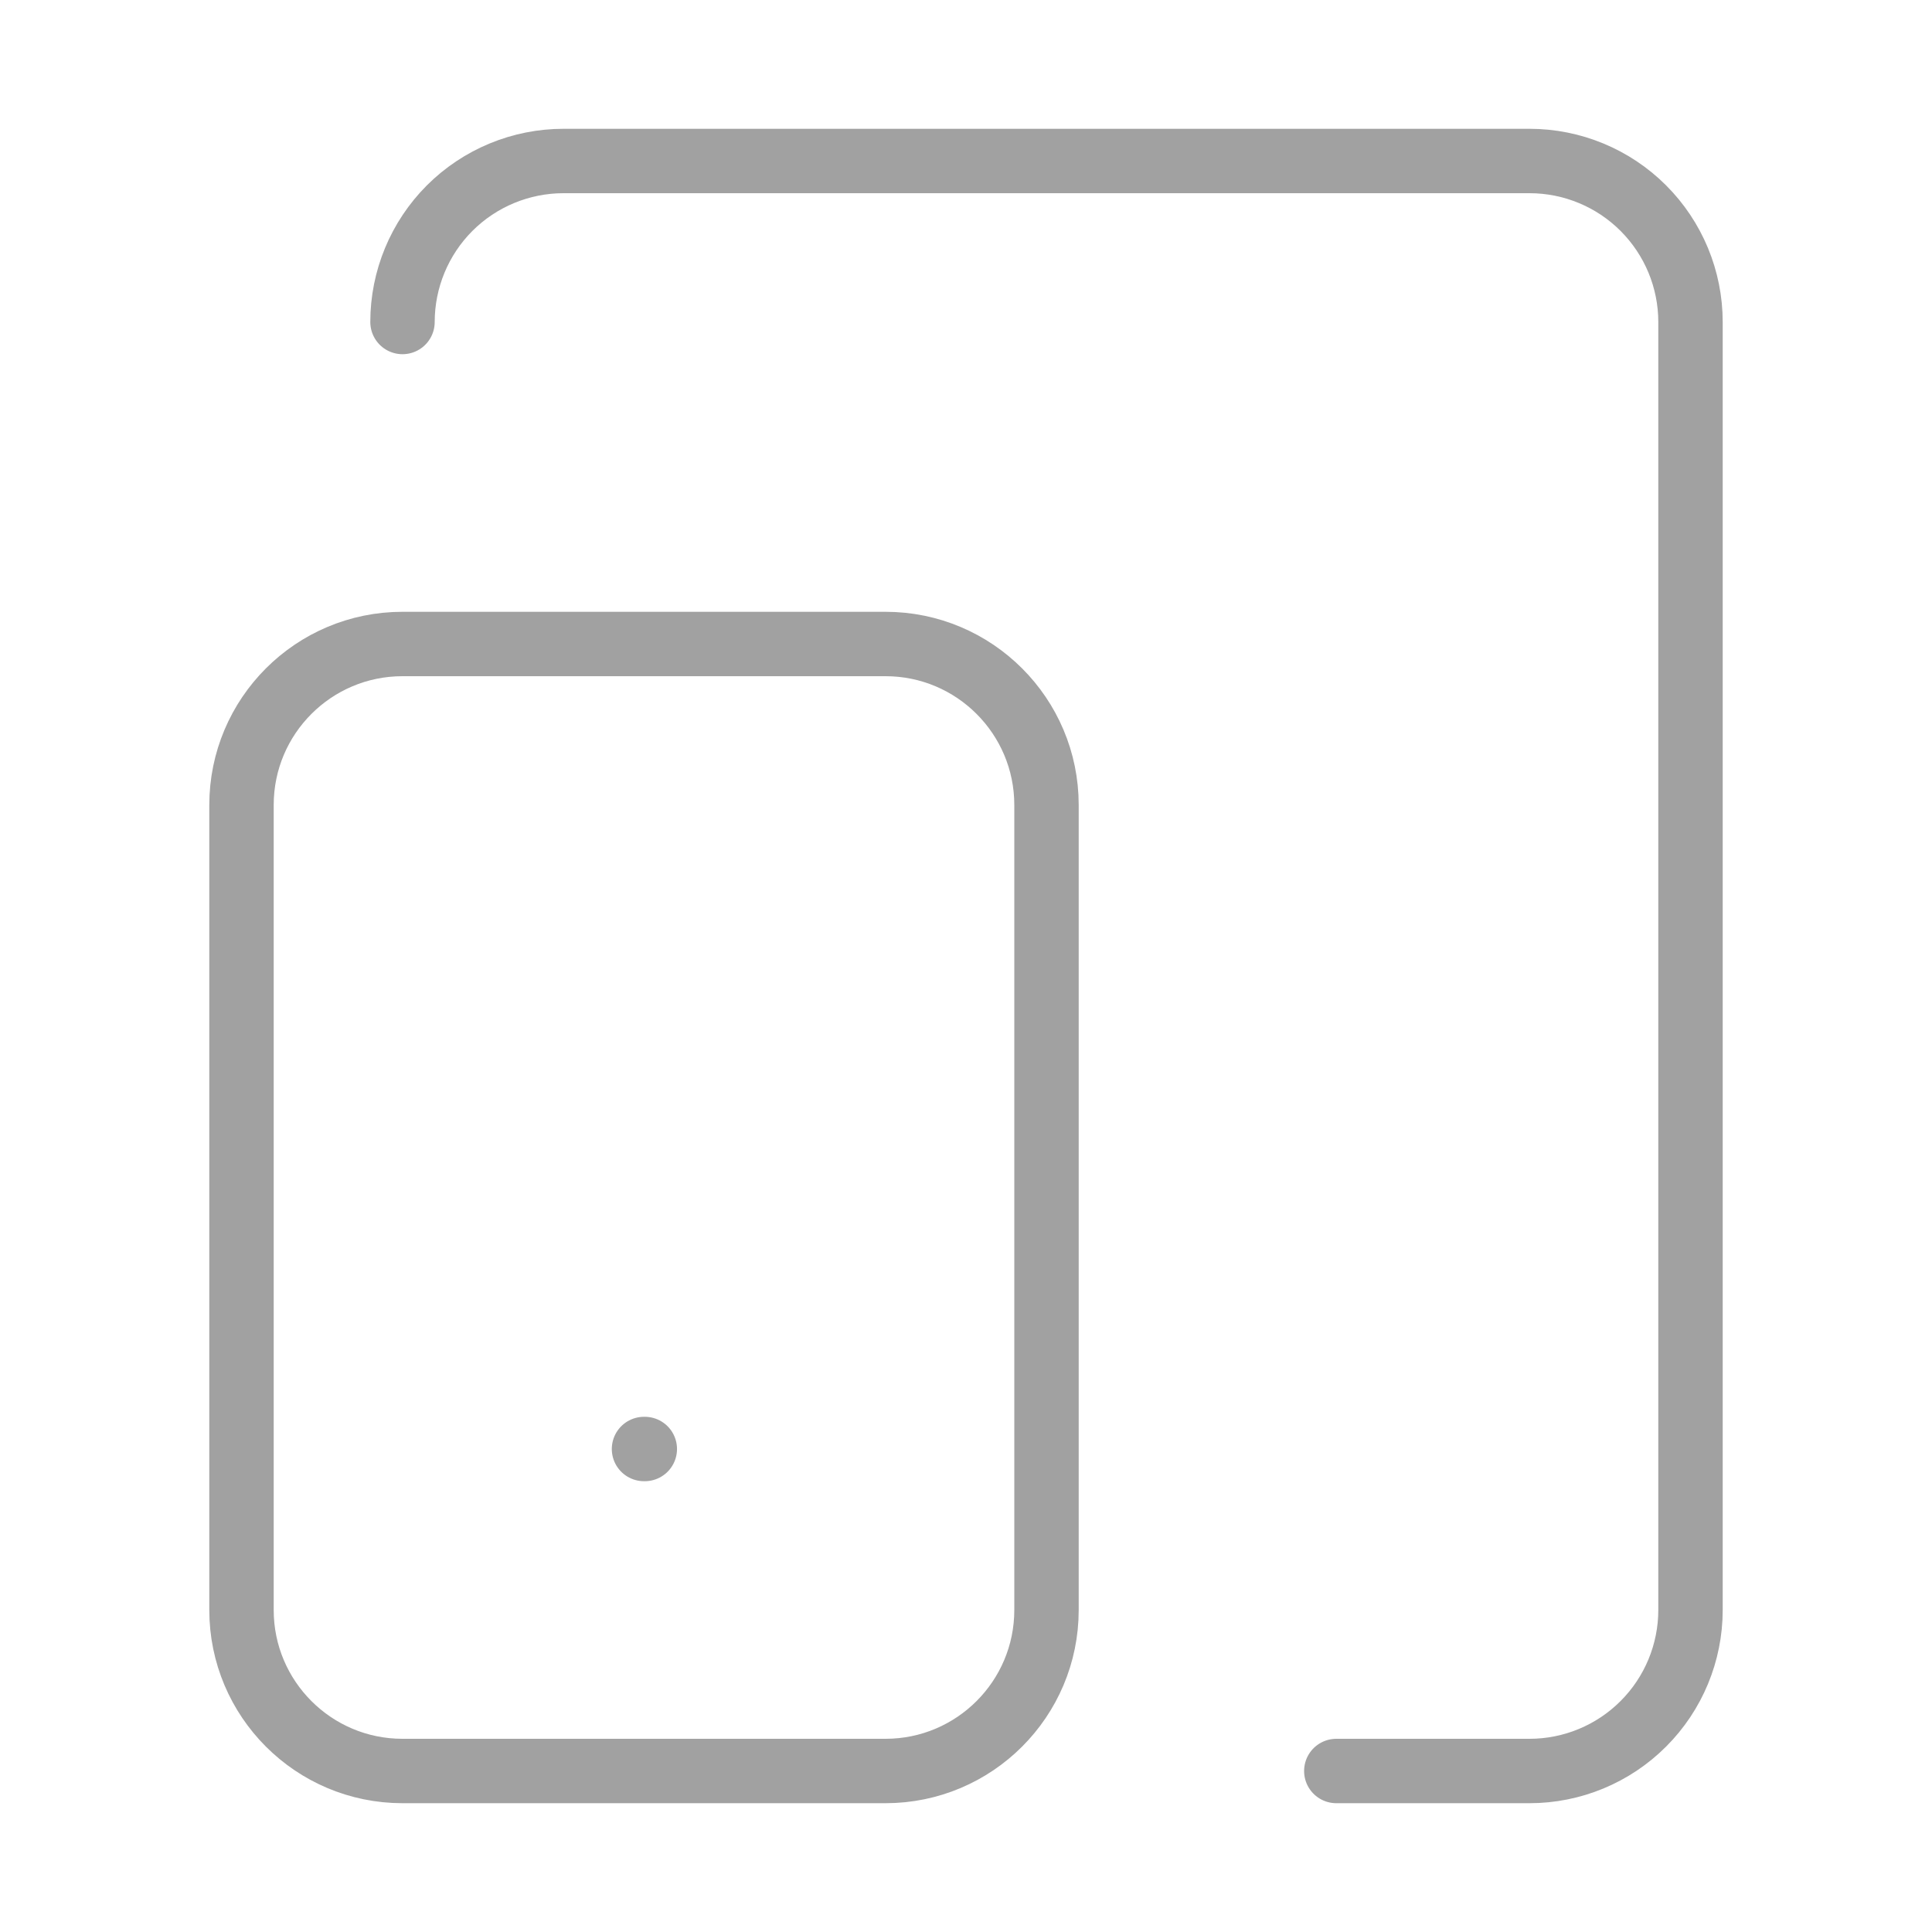 <svg width="60" height="60" viewBox="0 0 60 60" fill="none" xmlns="http://www.w3.org/2000/svg">
<path d="M12.5 10C12.5 8.674 13.027 7.402 13.964 6.464C14.902 5.527 16.174 5 17.5 5H47.5C48.826 5 50.098 5.527 51.035 6.464C51.973 7.402 52.5 8.674 52.5 10V50C52.5 51.326 51.973 52.598 51.035 53.535C50.098 54.473 48.826 55 47.5 55H41.5M20 45H20.025M12.5 20H27.5C30.261 20 32.5 22.239 32.5 25V50C32.5 52.761 30.261 55 27.5 55H12.5C9.739 55 7.5 52.761 7.5 50V25C7.5 22.239 9.739 20 12.5 20Z" stroke="#A1A1A1" stroke-width="2" stroke-linecap="round" stroke-linejoin="round"/>
</svg>
